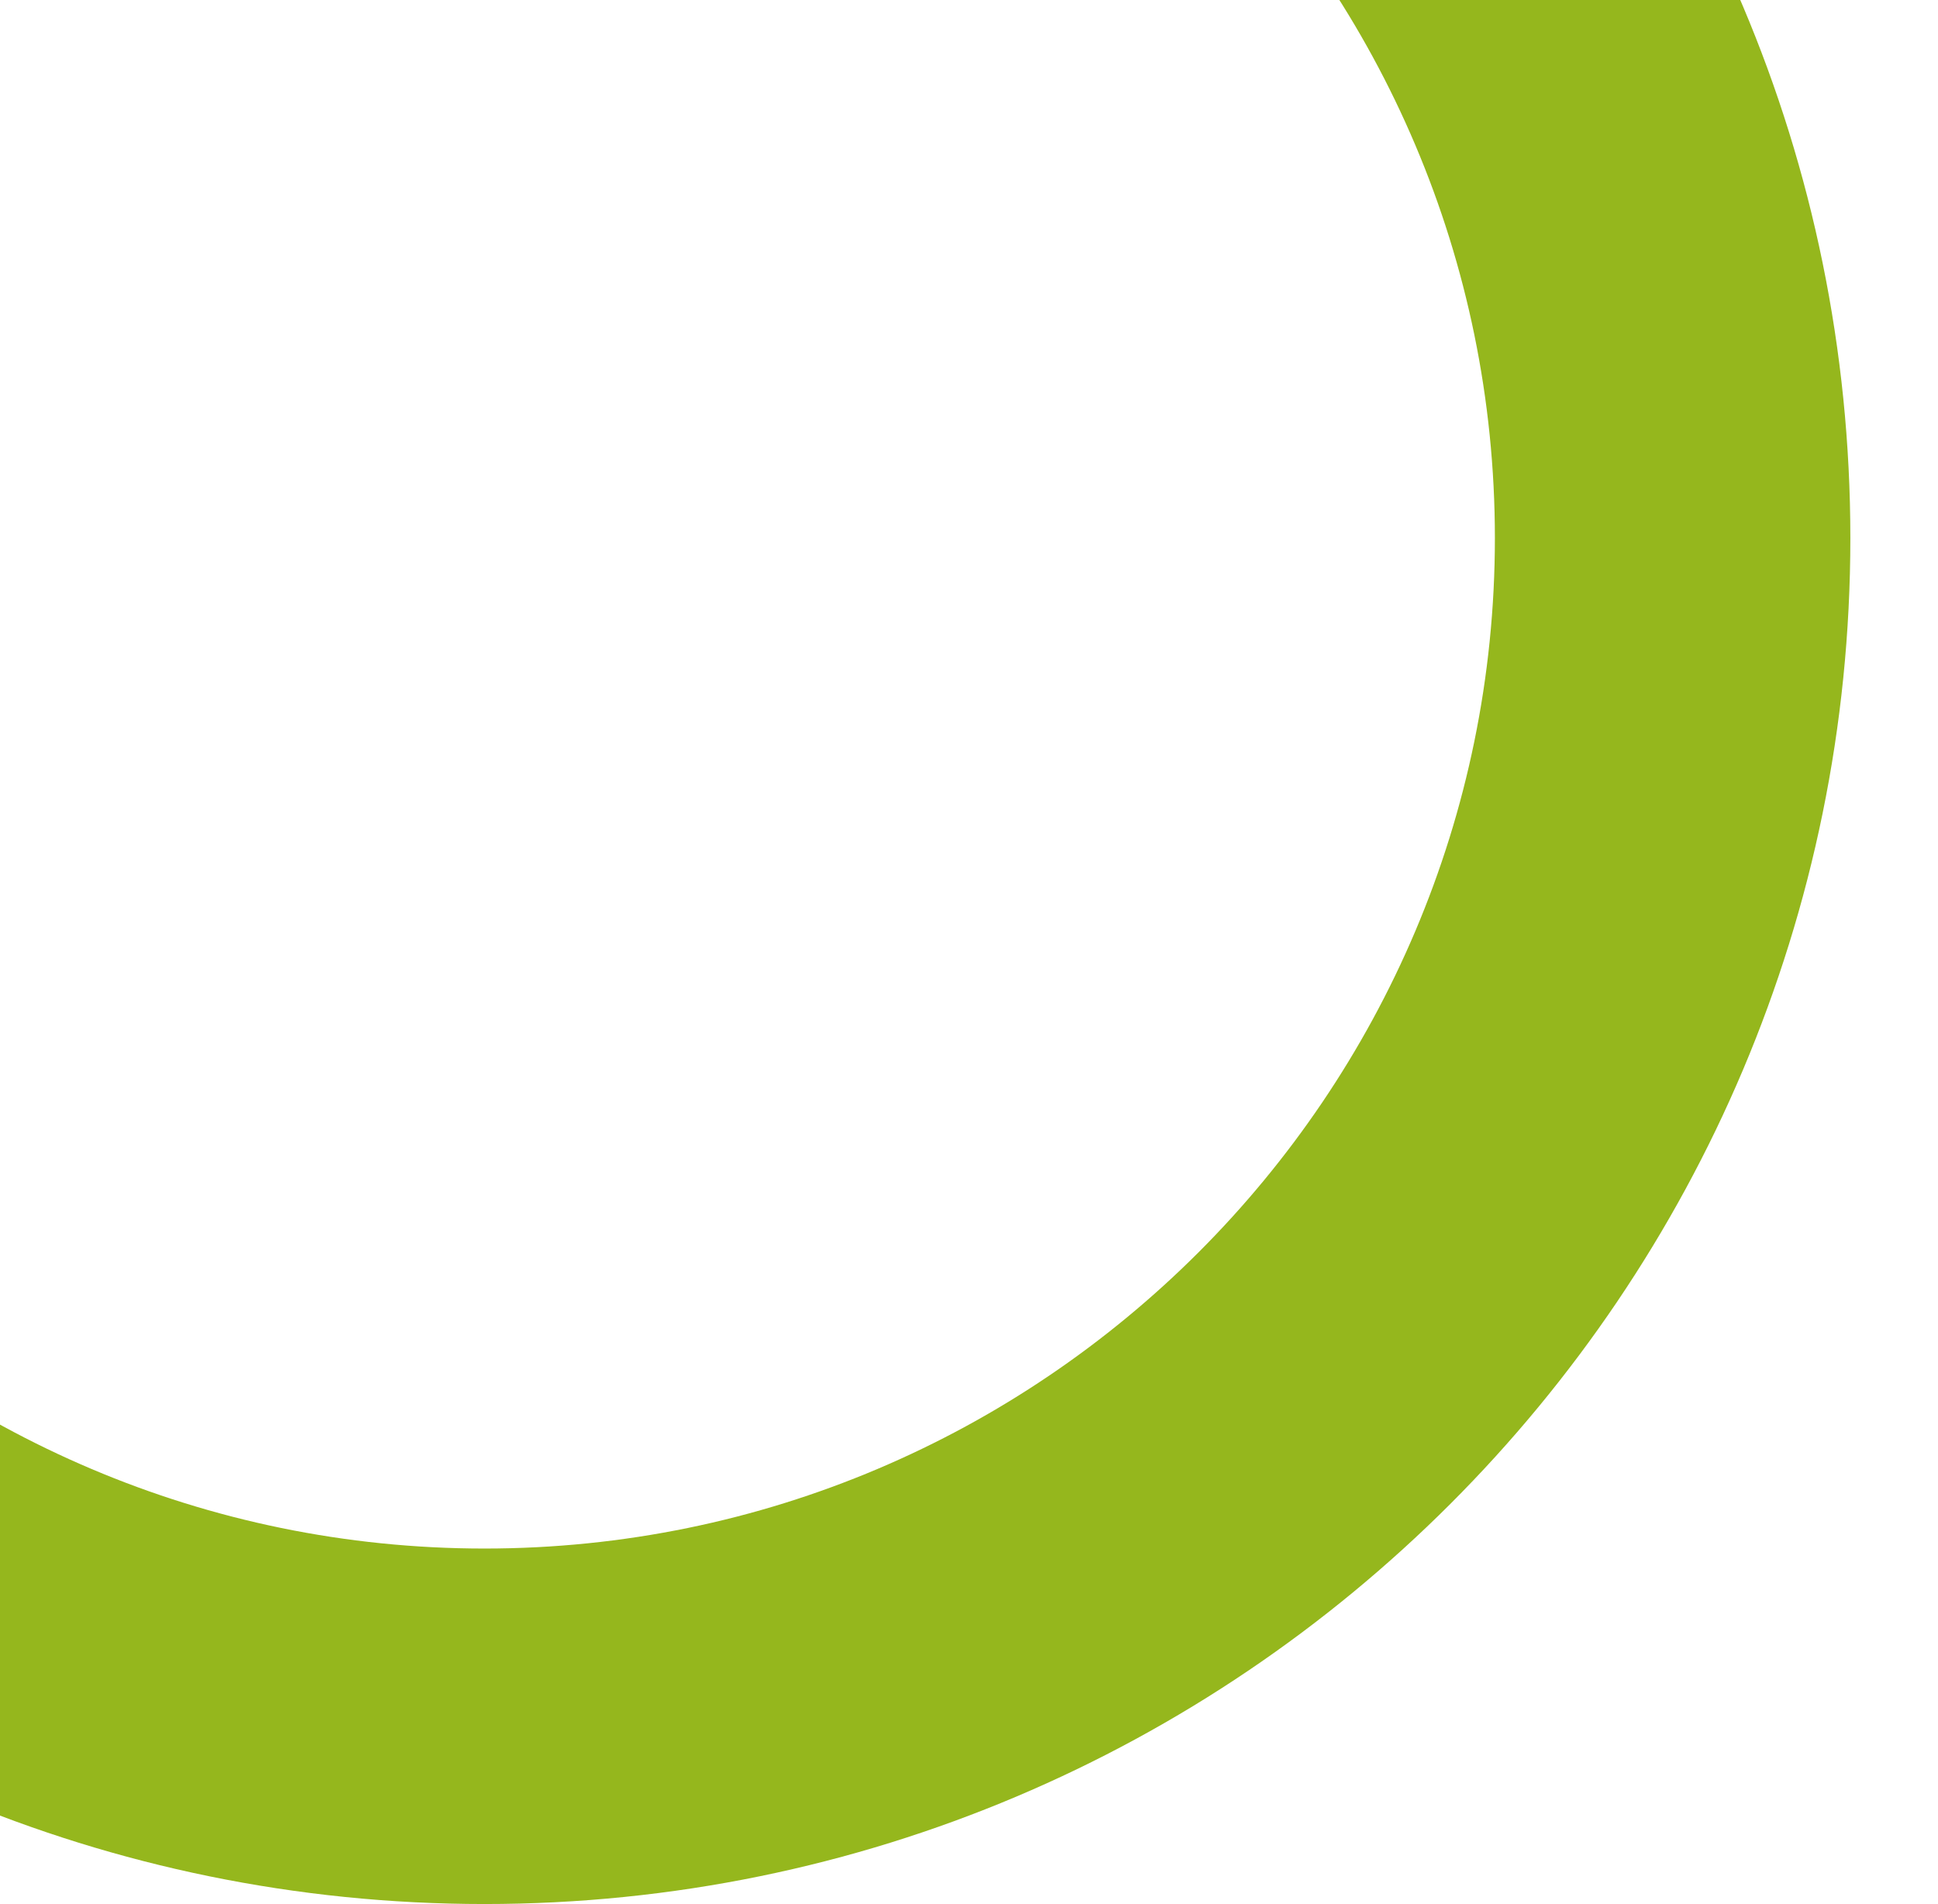<svg xmlns="http://www.w3.org/2000/svg" xmlns:xlink="http://www.w3.org/1999/xlink" width="398" height="391" viewBox="0 0 398 391">
  <defs>
    <clipPath id="clip-path">
      <rect id="Retângulo_948" data-name="Retângulo 948" width="398" height="391" transform="translate(0 140)" fill="#fff"/>
    </clipPath>
  </defs>
  <g id="Grupo_de_máscara_255" data-name="Grupo de máscara 255" transform="translate(0 -140)" clip-path="url(#clip-path)">
    <g id="Caminho_676" data-name="Caminho 676" transform="translate(-181 -30)" fill="none">
      <path d="M280.5,0C435.416,0,561,125.584,561,280.5S435.416,561,280.5,561,0,435.416,0,280.5,125.584,0,280.5,0Z" stroke="none"/>
      <path d="M 280.5 73 C 166.084 73 73 166.084 73 280.5 C 73 394.916 166.084 488 280.5 488 C 394.916 488 488 394.916 488 280.5 C 488 166.084 394.916 73 280.5 73 M 280.5 -6.103515625e-05 C 435.416 -6.103515625e-05 561 125.584 561 280.5 C 561 435.416 435.416 561 280.5 561 C 125.584 561 -6.103515625e-05 435.416 -6.103515625e-05 280.5 C -6.103515625e-05 125.584 125.584 -6.103515625e-05 280.5 -6.103515625e-05 Z" stroke="none" fill="#95b71d"/>
    </g>
  </g>
</svg>
